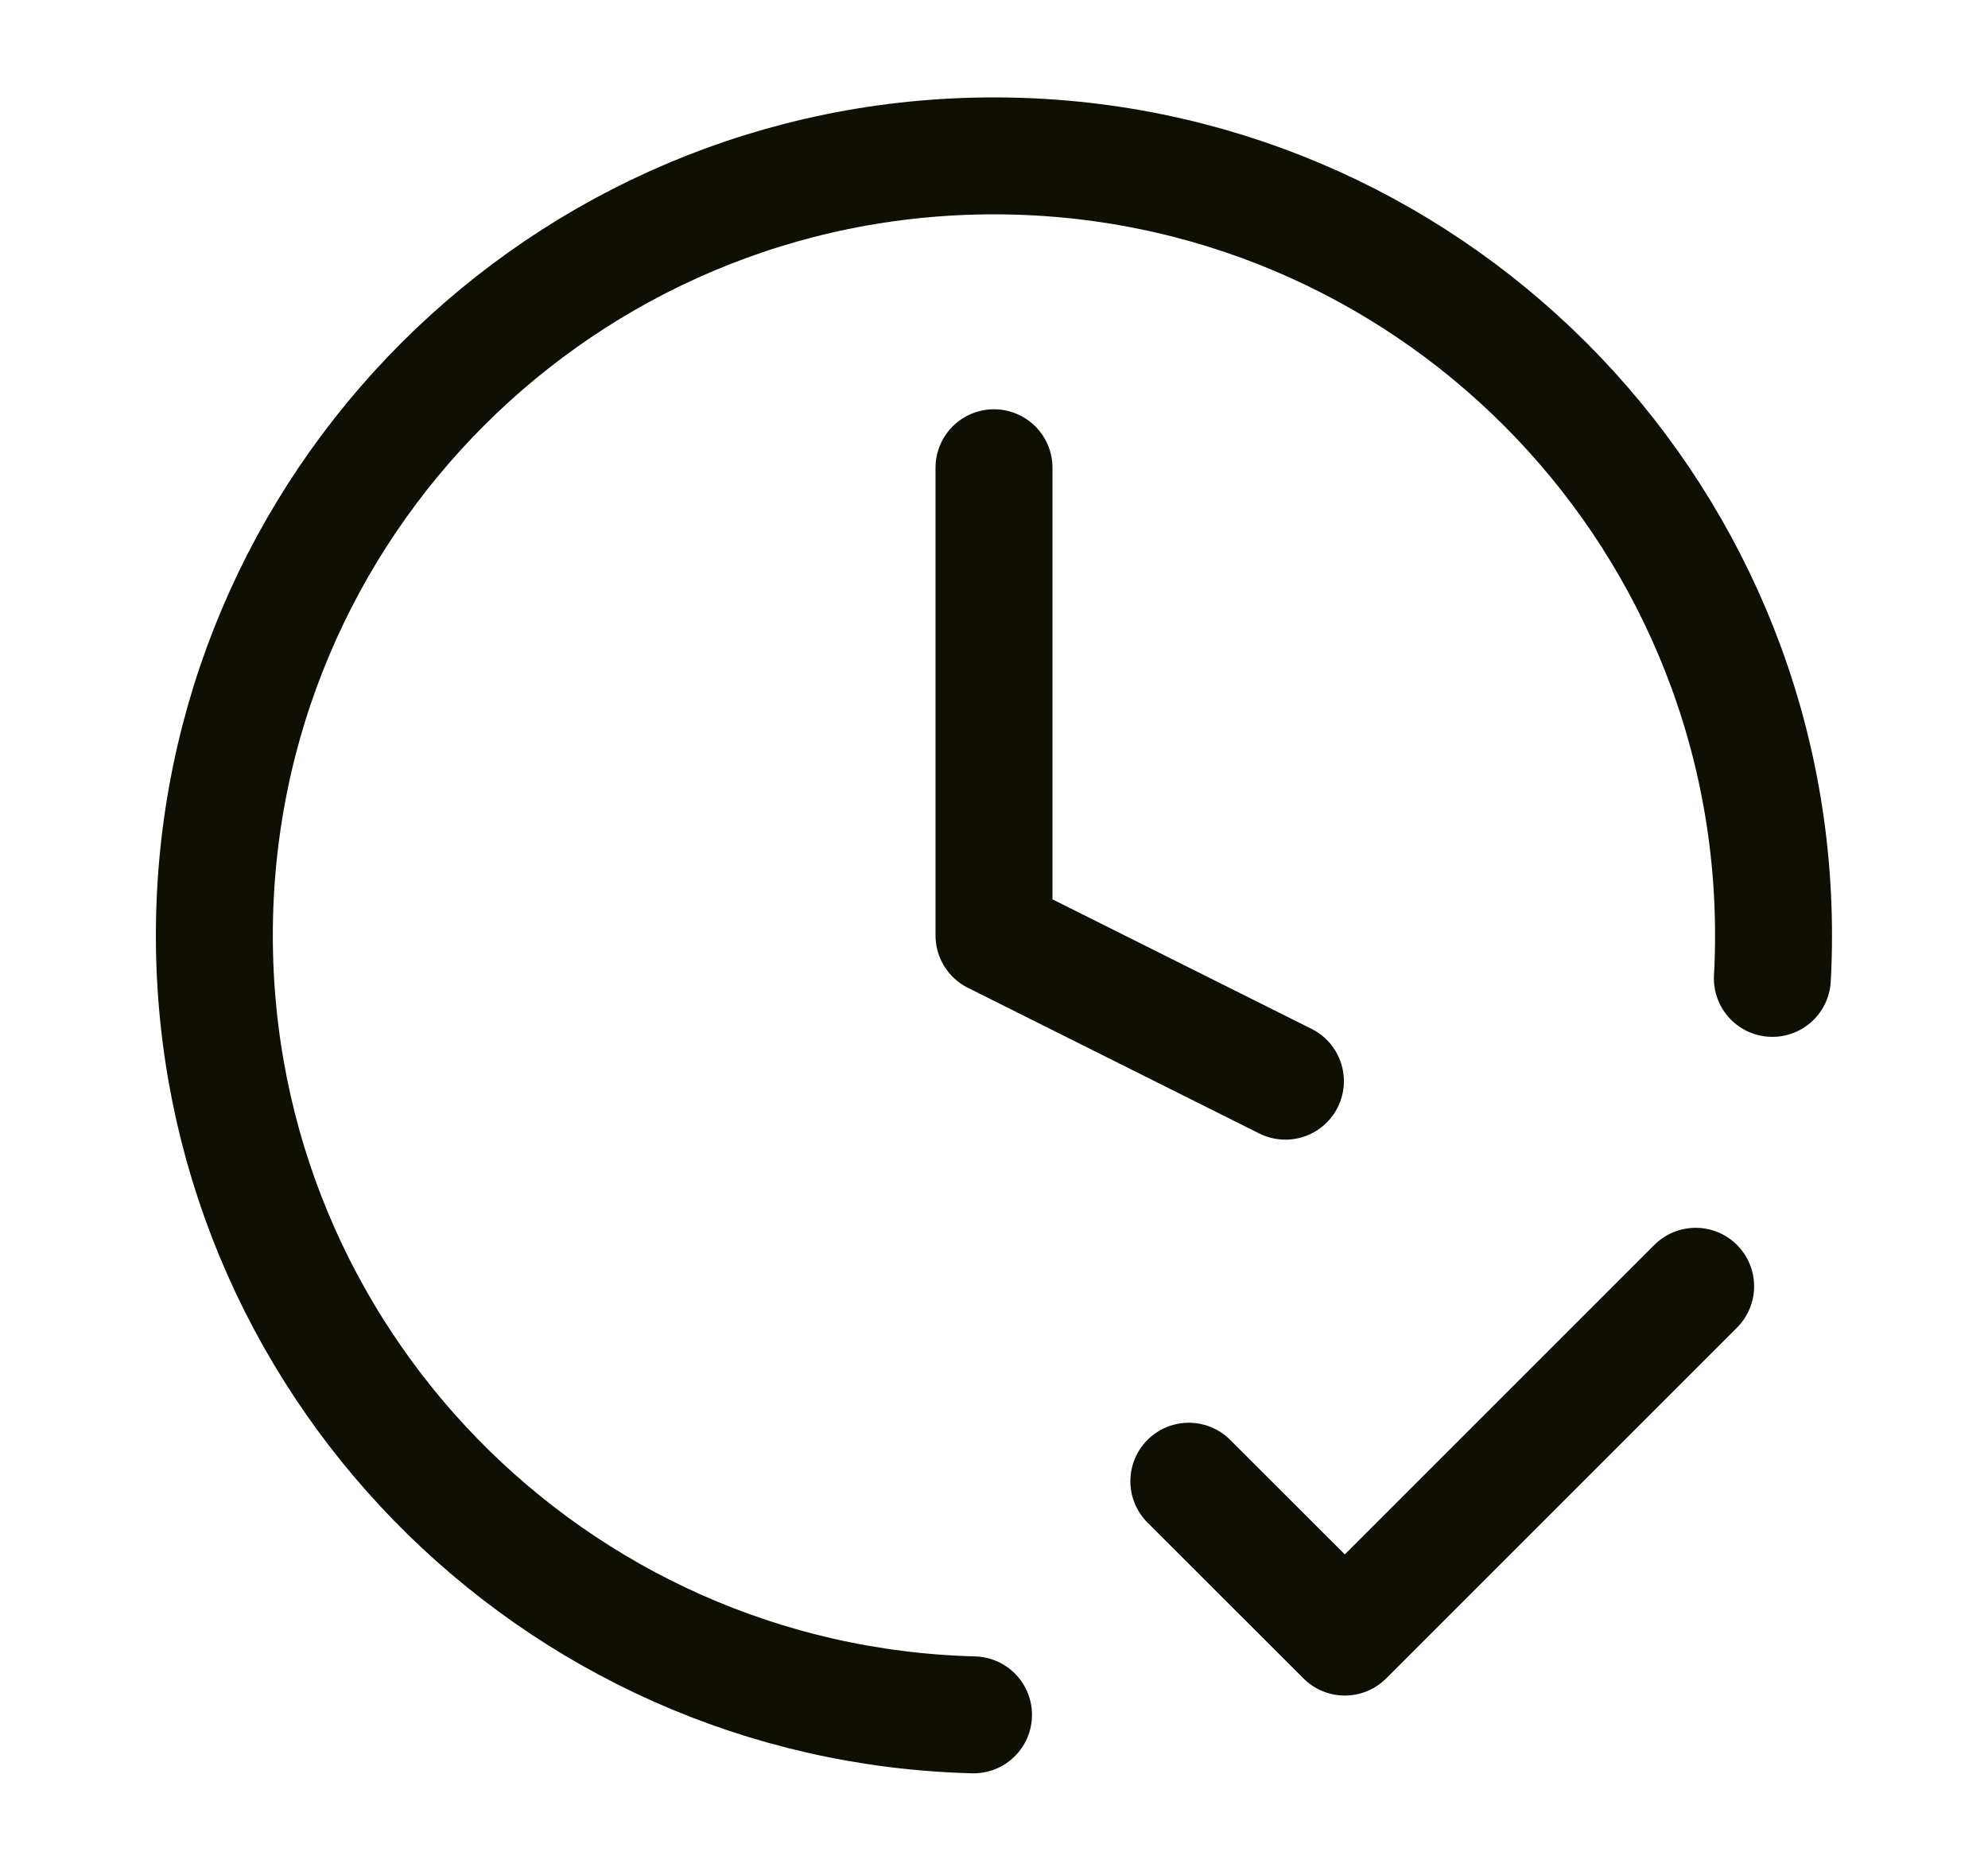 <svg width="17" height="16" viewBox="0 0 17 16" fill="none" xmlns="http://www.w3.org/2000/svg">
<path d="M10.166 12.667L11.5 14L14.5 11M15.156 8.367C15.163 8.245 15.166 8.123 15.166 8C15.166 4.318 12.182 1.333 8.5 1.333C4.818 1.333 1.833 4.318 1.833 8C1.833 11.624 4.724 14.572 8.325 14.665M8.5 4V8L10.992 9.246" stroke="#100F03" stroke-linecap="round" stroke-linejoin="round"/>
</svg>
